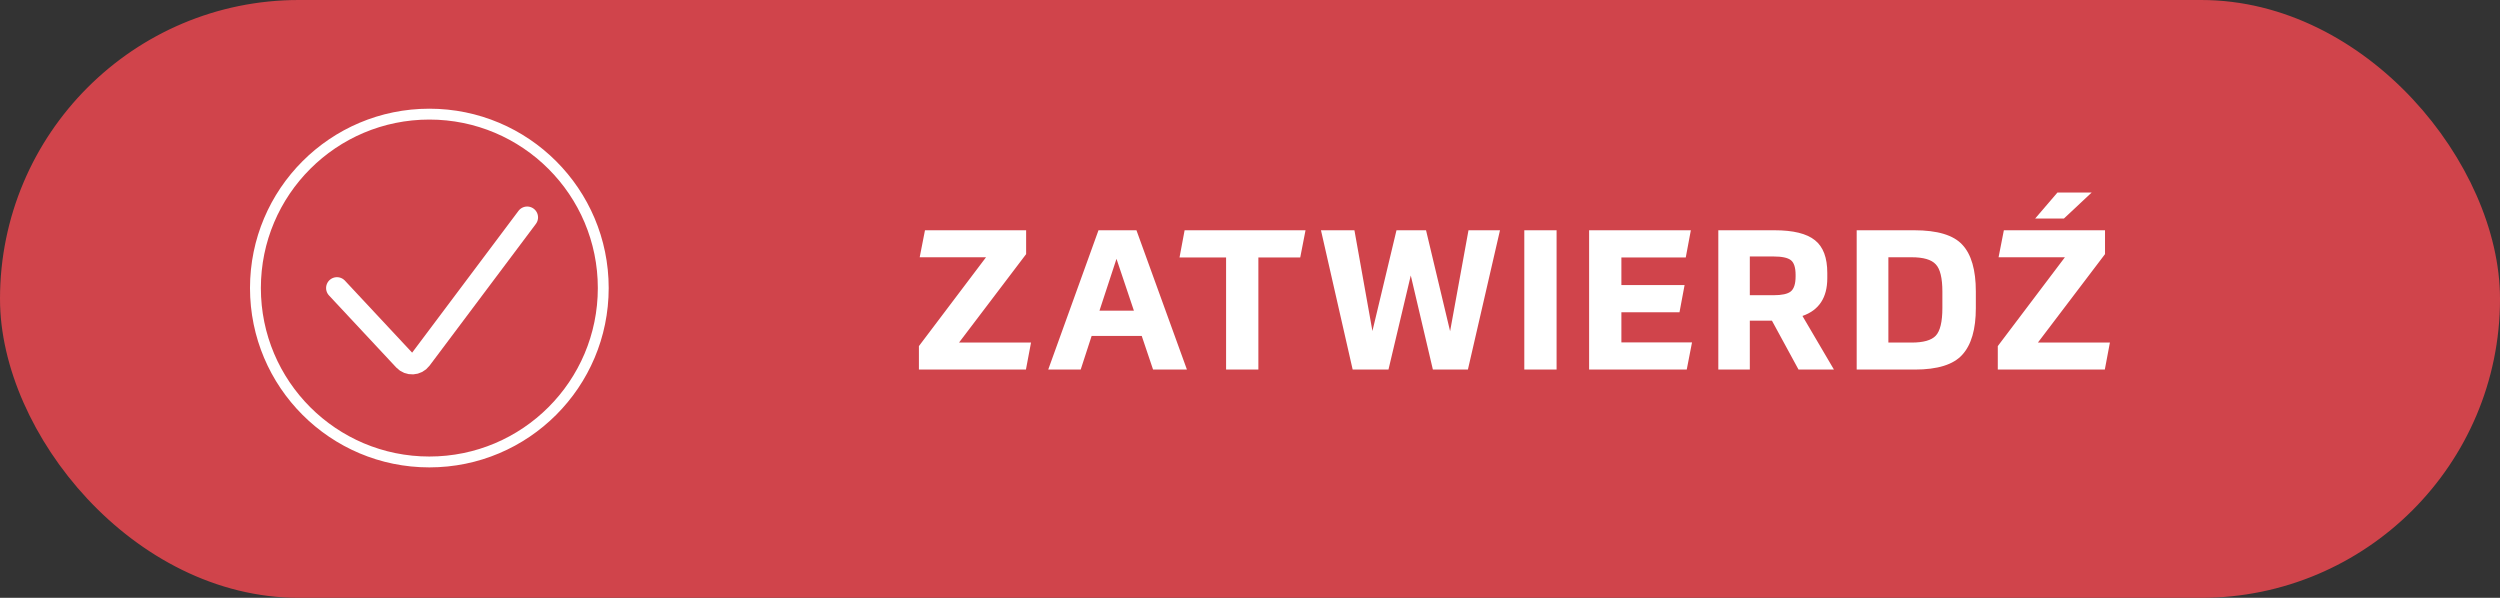 <svg width="230" height="55" viewBox="0 0 230 55" fill="none" xmlns="http://www.w3.org/2000/svg">
<rect x="0" y="0" width="230" height="55" fill="#333333" stroke="none"/>
<rect x="1" y="1" width="228" height="53" rx="26.5" fill="#D0444B" stroke="#D0444B" stroke-width="2"/>
<path d="M84.54 34V31.84L90.714 23.668H84.612L85.098 21.184H94.404V23.38L88.23 31.516H94.854L94.386 34H84.54ZM106.083 34L105.039 30.904H100.431L99.424 34H96.436L101.061 21.184H104.553L109.197 34H106.083ZM102.717 23.812L101.151 28.582H104.319L102.717 23.812ZM108.984 21.184H120.108L119.622 23.686H115.77V34H112.8V23.686H108.516L108.984 21.184ZM133.409 30.472L135.101 21.184H137.999L135.047 34H131.825L129.791 25.342L127.739 34H124.445L121.529 21.184H124.607L126.263 30.454L128.477 21.184H131.195L133.409 30.472ZM140.236 21.184H143.206V34H140.236V21.184ZM154.982 26.224L154.514 28.726H149.168V31.498H155.666L155.18 34H146.198V21.184H155.558L155.09 23.686H149.168V26.224H154.982ZM168.111 25.108V25.594C168.111 27.382 167.349 28.54 165.825 29.068L168.723 34H165.465L163.017 29.5H160.983V34H158.085V21.184H163.251C164.979 21.184 166.221 21.49 166.977 22.102C167.733 22.702 168.111 23.704 168.111 25.108ZM165.195 25.432V25.288C165.195 24.616 165.051 24.166 164.763 23.938C164.475 23.71 163.941 23.596 163.161 23.596H160.983V27.16H163.161C163.929 27.16 164.457 27.046 164.745 26.818C165.045 26.578 165.195 26.116 165.195 25.432ZM170.815 34V21.184H176.107C178.243 21.184 179.719 21.628 180.535 22.516C181.363 23.404 181.777 24.838 181.777 26.818V28.348C181.777 30.292 181.363 31.72 180.535 32.632C179.719 33.544 178.261 34 176.161 34H170.815ZM173.731 23.668V31.516H175.873C176.953 31.516 177.691 31.306 178.087 30.886C178.495 30.454 178.699 29.602 178.699 28.33V26.836C178.699 25.576 178.495 24.736 178.087 24.316C177.691 23.884 176.953 23.668 175.873 23.668H173.731ZM183.797 34V31.84L189.971 23.668H183.869L184.355 21.184H193.661V23.38L187.487 31.516H194.111L193.643 34H183.797ZM189.287 17.71H192.437L189.881 20.104H187.235L189.287 17.71Z" fill="white"/>
<path fill-rule="evenodd" clip-rule="evenodd" d="M39.5 42C48.06 42 55 35.06 55 26.5C55 17.94 48.06 11 39.5 11C30.94 11 24 17.94 24 26.5C24 35.06 30.94 42 39.5 42ZM39.5 43C48.613 43 56 35.613 56 26.5C56 17.387 48.613 10 39.5 10C30.387 10 23 17.387 23 26.5C23 35.613 30.387 43 39.5 43Z" fill="white"/>
<path d="M31 26.5L37.185 33.127C37.61 33.582 38.343 33.543 38.716 33.045L48.5 20" stroke="white" stroke-width="2" stroke-linecap="round"/>
</svg>

